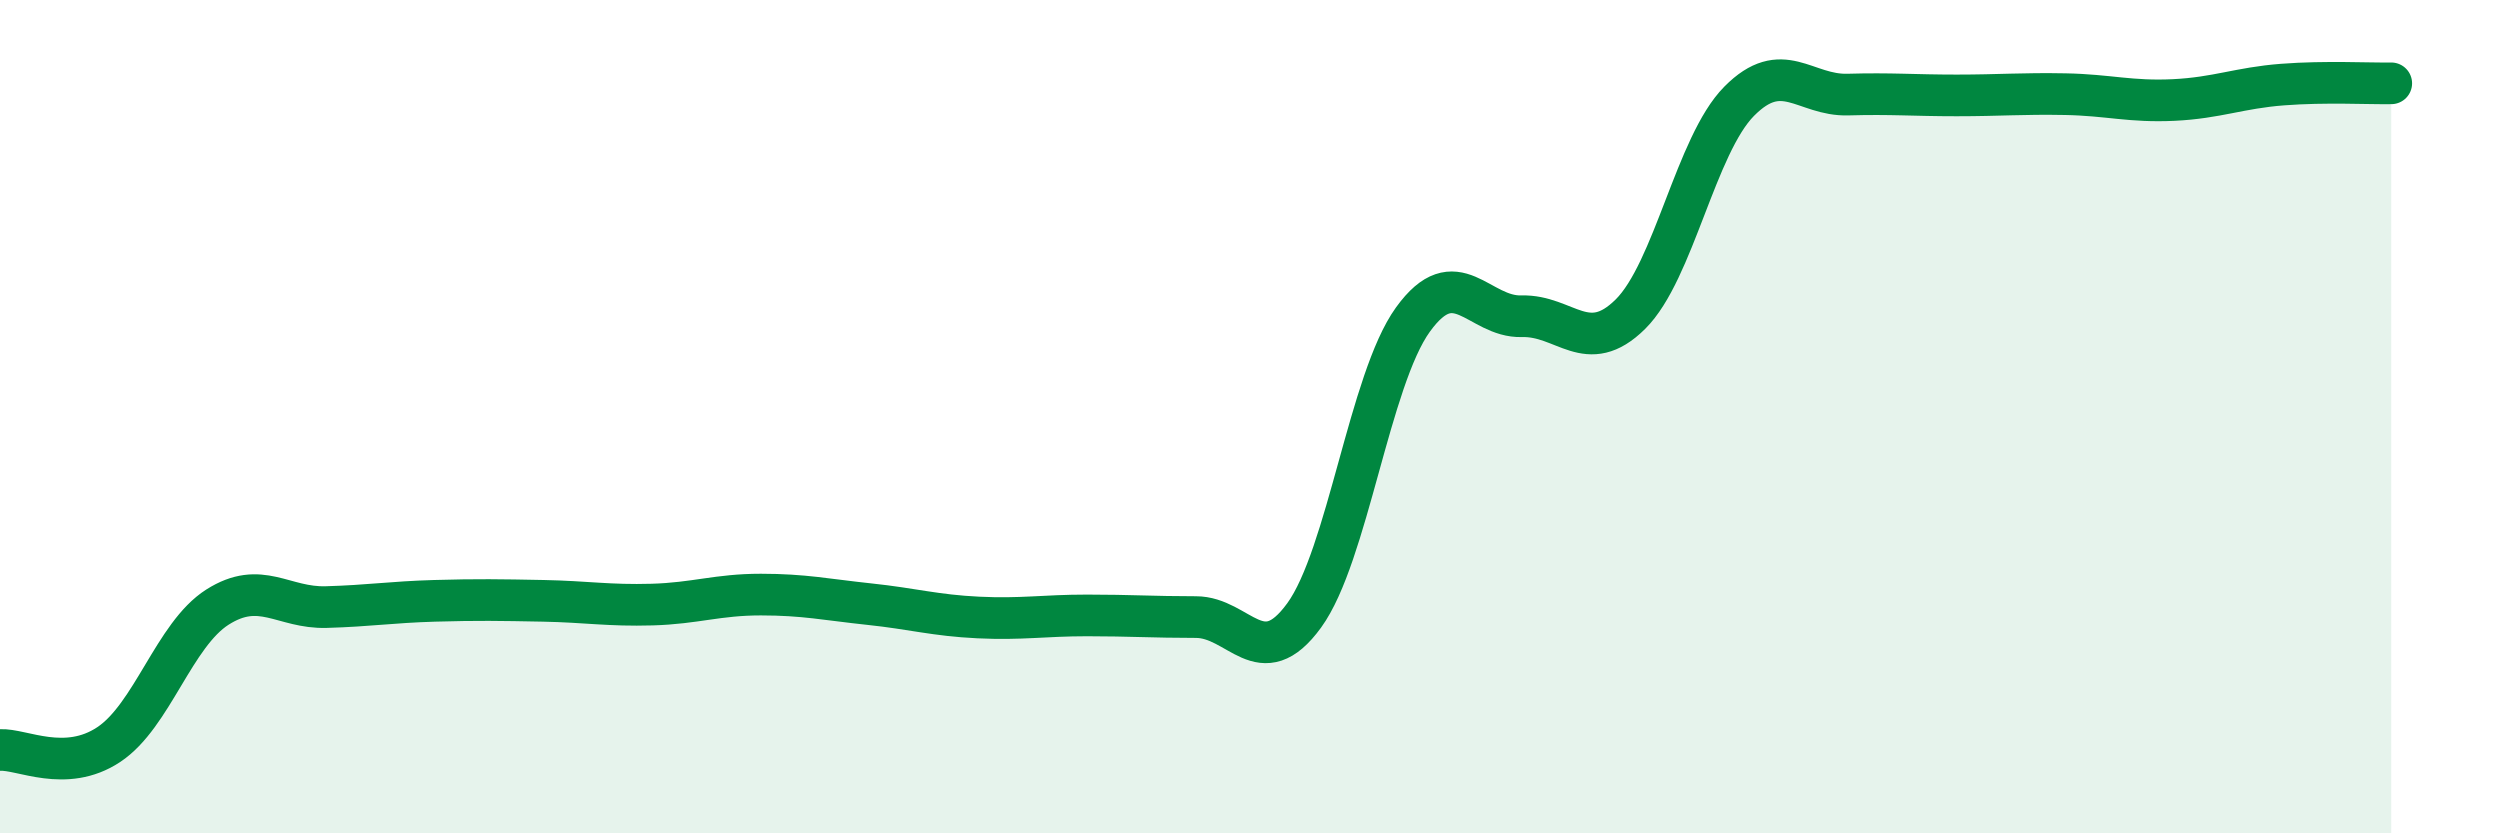 
    <svg width="60" height="20" viewBox="0 0 60 20" xmlns="http://www.w3.org/2000/svg">
      <path
        d="M 0,18 C 0.52,17.97 1.57,18.56 2.61,17.87 C 3.65,17.18 4.18,15.23 5.22,14.57 C 6.26,13.91 6.79,14.6 7.83,14.57 C 8.87,14.54 9.39,14.45 10.43,14.42 C 11.47,14.39 12,14.4 13.04,14.42 C 14.08,14.44 14.61,14.54 15.65,14.51 C 16.69,14.48 17.22,14.27 18.26,14.27 C 19.3,14.27 19.83,14.39 20.87,14.5 C 21.91,14.61 22.44,14.77 23.48,14.82 C 24.52,14.87 25.05,14.77 26.09,14.77 C 27.13,14.77 27.66,14.81 28.7,14.81 C 29.74,14.81 30.26,16.2 31.3,14.77 C 32.34,13.34 32.87,9.11 33.91,7.67 C 34.95,6.23 35.48,7.62 36.52,7.59 C 37.56,7.56 38.09,8.57 39.13,7.54 C 40.17,6.51 40.7,3.48 41.74,2.43 C 42.78,1.38 43.31,2.3 44.35,2.27 C 45.39,2.24 45.92,2.29 46.96,2.29 C 48,2.29 48.53,2.24 49.57,2.26 C 50.61,2.28 51.13,2.45 52.17,2.4 C 53.21,2.35 53.74,2.11 54.78,2.03 C 55.82,1.95 56.87,2.01 57.39,2L57.39 20L0 20Z"
        fill="#008740"
        opacity="0.1"
        stroke-linecap="round"
        stroke-linejoin="round"
      />
      <path
        d="M 0,18 C 0.52,17.97 1.57,18.56 2.61,17.87 C 3.65,17.18 4.18,15.23 5.22,14.57 C 6.26,13.91 6.79,14.6 7.83,14.57 C 8.87,14.54 9.39,14.45 10.43,14.42 C 11.47,14.39 12,14.4 13.04,14.42 C 14.08,14.44 14.61,14.54 15.65,14.51 C 16.69,14.48 17.22,14.27 18.26,14.27 C 19.3,14.27 19.83,14.39 20.87,14.5 C 21.91,14.61 22.44,14.77 23.48,14.82 C 24.52,14.87 25.05,14.77 26.09,14.77 C 27.13,14.77 27.66,14.81 28.7,14.81 C 29.74,14.81 30.26,16.2 31.3,14.77 C 32.34,13.34 32.87,9.11 33.91,7.67 C 34.95,6.23 35.48,7.62 36.52,7.59 C 37.56,7.56 38.09,8.57 39.13,7.54 C 40.17,6.51 40.7,3.48 41.74,2.43 C 42.78,1.38 43.31,2.3 44.35,2.27 C 45.39,2.24 45.92,2.29 46.96,2.29 C 48,2.29 48.53,2.24 49.57,2.26 C 50.61,2.28 51.13,2.45 52.17,2.4 C 53.21,2.35 53.74,2.11 54.78,2.03 C 55.82,1.95 56.87,2.01 57.39,2"
        stroke="#008740"
        stroke-width="1"
        fill="none"
        stroke-linecap="round"
        stroke-linejoin="round"
      />
    </svg>
  